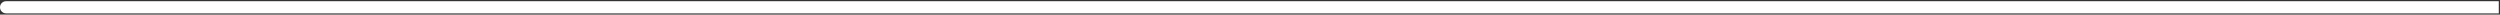<svg width="1028" height="6" viewBox="0 0 1028 6" fill="none" xmlns="http://www.w3.org/2000/svg">
<rect x="0" y="0" width="1028" height="6" fill="#333333" stroke="none"/>
<path d="M2.5 0.5C1.119 0.5 0 1.619 0 3C0 4.381 1.119 5.5 2.5 5.5V0.5ZM2.5 5.5H1027.5V0.5H2.5V5.5Z" fill="white"/>
</svg>
